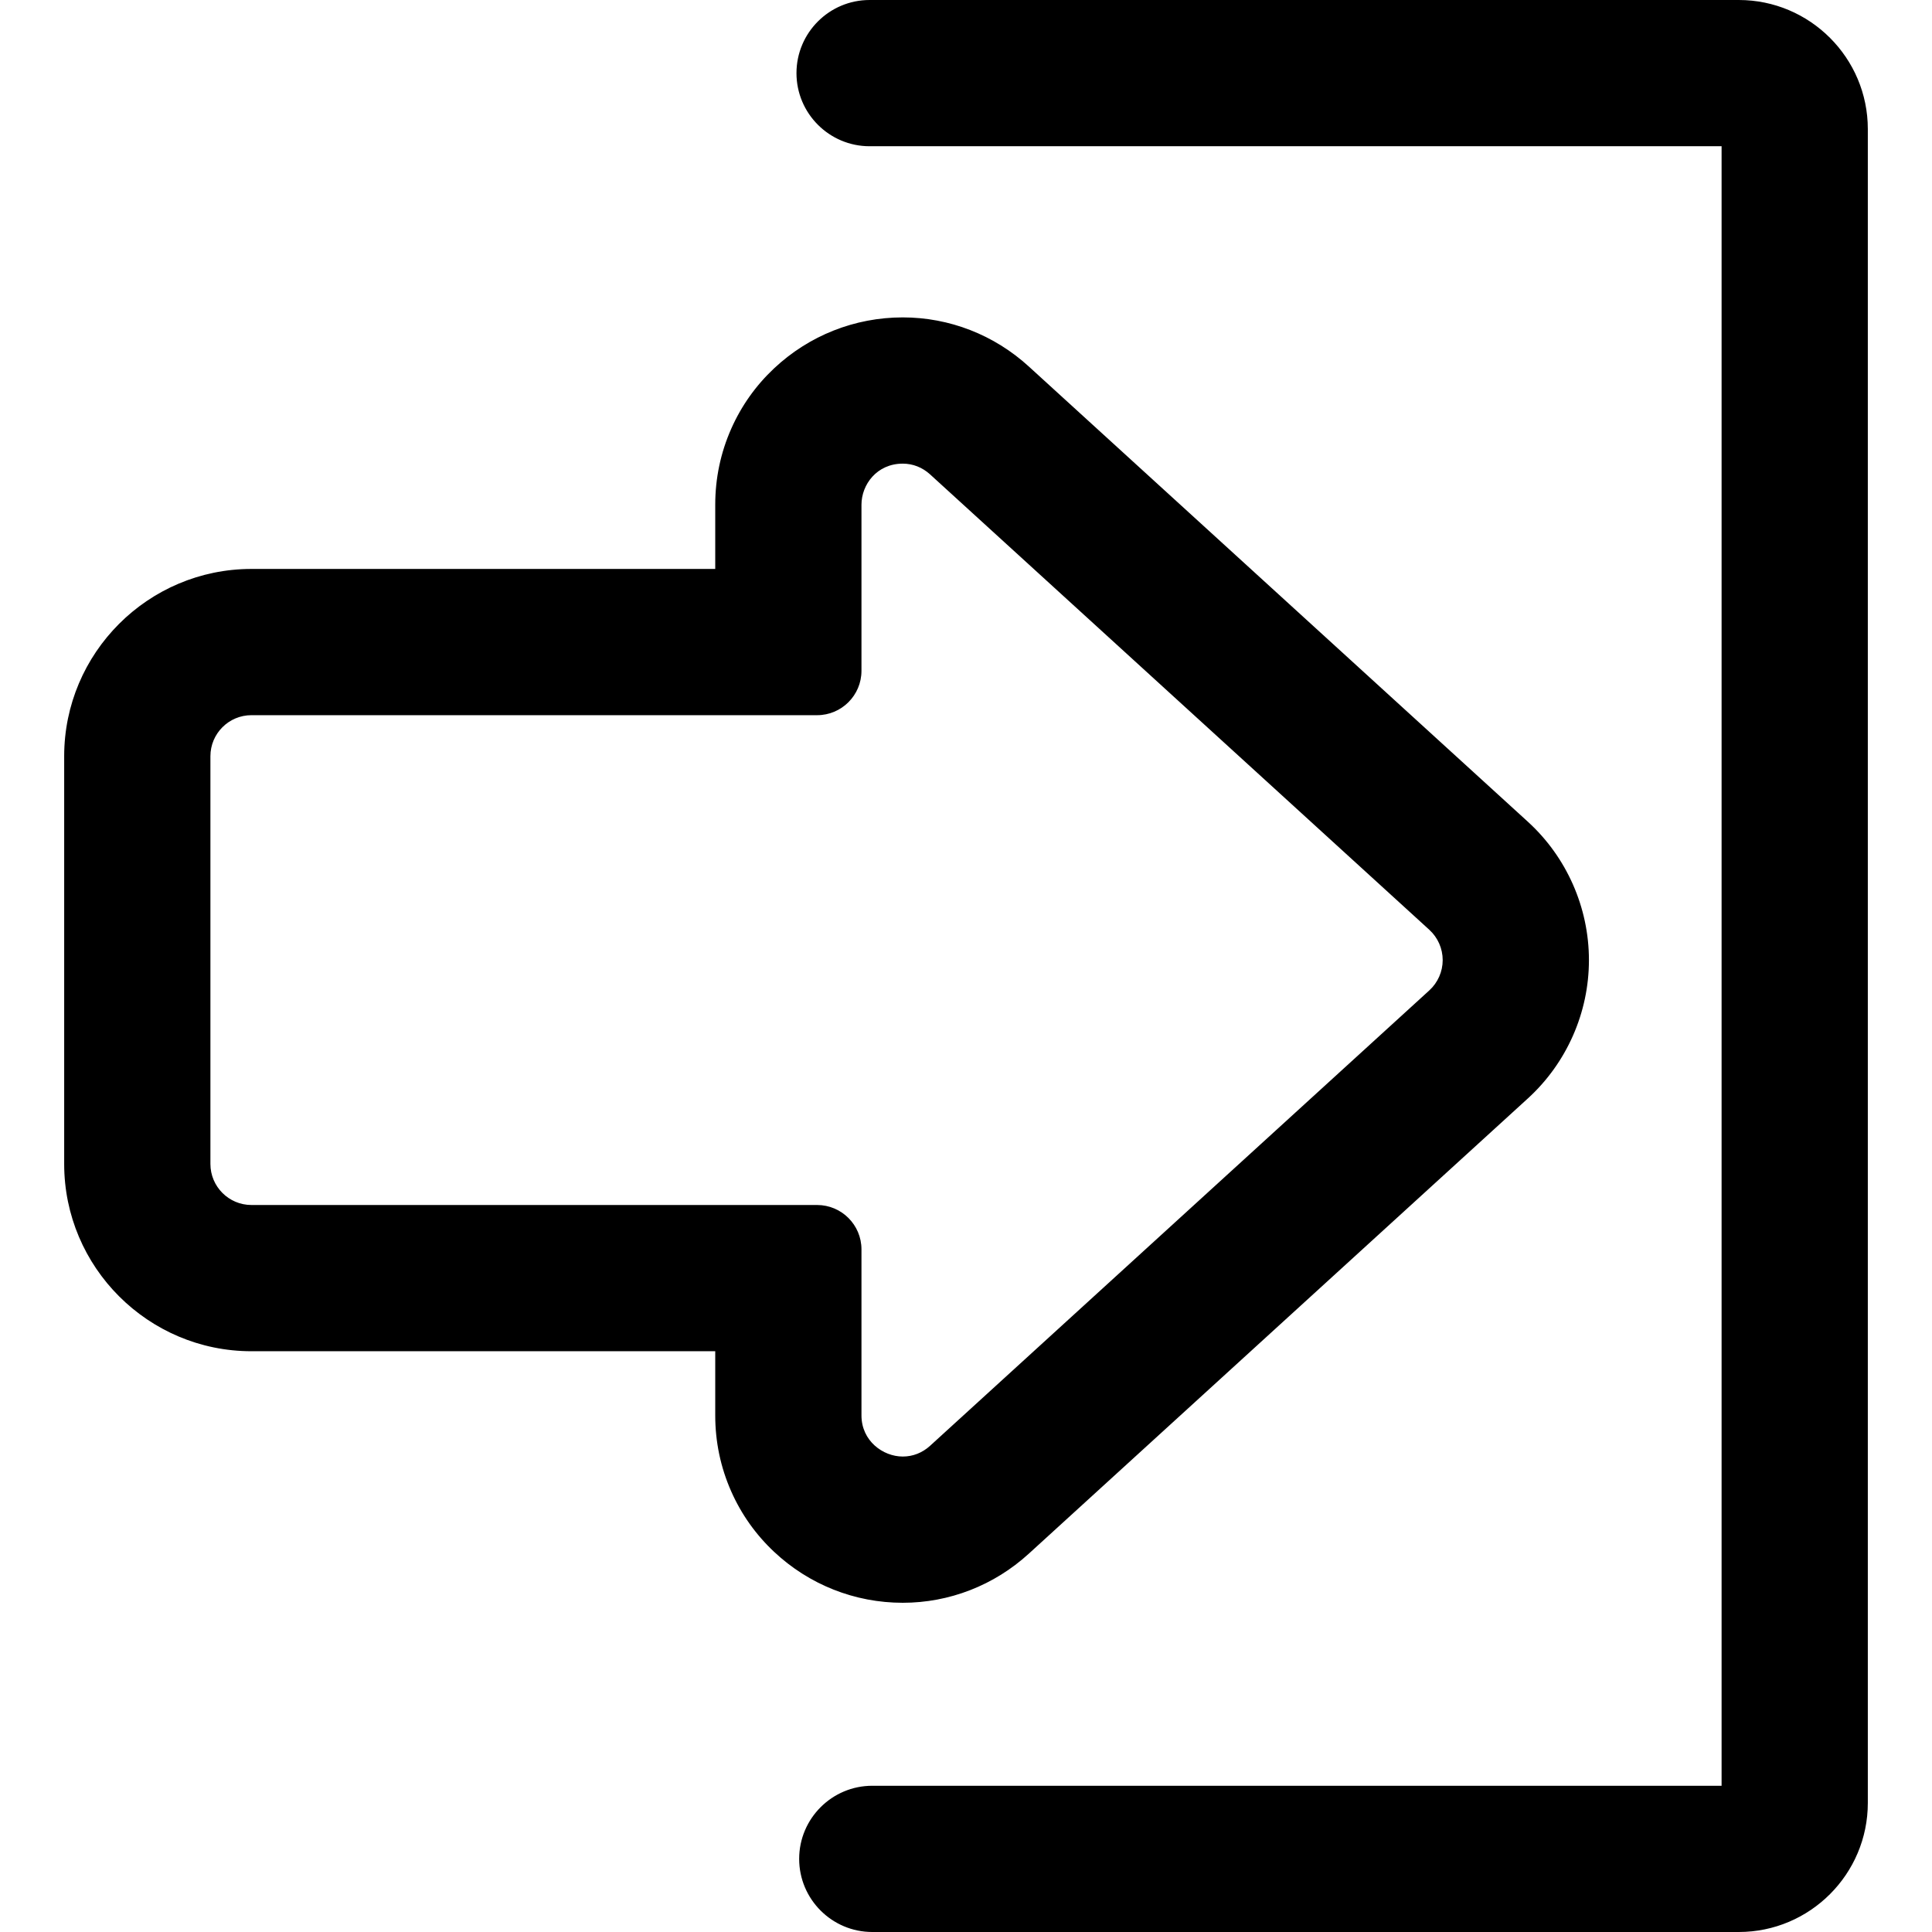 <?xml version="1.0" encoding="iso-8859-1"?>
<!-- Uploaded to: SVG Repo, www.svgrepo.com, Generator: SVG Repo Mixer Tools -->
<!DOCTYPE svg PUBLIC "-//W3C//DTD SVG 1.1//EN" "http://www.w3.org/Graphics/SVG/1.1/DTD/svg11.dtd">
<svg fill="#000000" version="1.1" id="Capa_1" xmlns="http://www.w3.org/2000/svg" xmlns:xlink="http://www.w3.org/1999/xlink" 
	 width="800px" height="800px" viewBox="0 0 579.193 579.193"
	 xml:space="preserve">
<g>
	<g>
		<g>
			<path d="M521.259,0.5H260.695c-11.83,0-21.42,9.59-21.42,21.42s9.59,21.42,21.42,21.42h255.918v492.514H261.501
				c-11.83,0-21.42,9.59-21.42,21.42s9.59,21.42,21.42,21.42h259.757c21.061,0,38.194-17.134,38.194-38.194V38.694
				C559.453,17.634,542.319,0.5,521.259,0.5z"/>
			<path d="M521.259,579.193H261.501c-12.087,0-21.92-9.833-21.92-21.92s9.833-21.92,21.92-21.92h254.612V43.84H260.695
				c-12.087,0-21.92-9.833-21.92-21.92S248.608,0,260.695,0h260.564c21.336,0,38.694,17.358,38.694,38.694v501.805
				C559.953,561.835,542.595,579.193,521.259,579.193z M261.501,536.354c-11.535,0-20.92,9.385-20.92,20.92s9.385,20.92,20.92,20.92
				h259.757c20.785,0,37.694-16.909,37.694-37.694V38.694C558.953,17.91,542.044,1,521.259,1H260.695
				c-11.535,0-20.92,9.385-20.92,20.92s9.385,20.92,20.92,20.92h256.418v493.514H261.501z"/>
		</g>
		<g>
			<path d="M19.74,226.701v122.247c0,30.678,24.958,55.638,55.637,55.638H214.92v19.746c0,7.869,1.601,15.472,4.758,22.597
				c3.012,6.798,7.297,12.832,12.736,17.934c10.401,9.759,23.976,15.134,38.222,15.134c13.837,0,27.125-5.171,37.416-14.558
				l149.65-136.508c11.529-10.517,18.143-25.499,18.143-41.104c0-15.606-6.612-30.588-18.142-41.106L308.053,110.212
				c-10.291-9.388-23.578-14.558-37.415-14.558c-14.248,0-27.822,5.374-38.223,15.132c-5.439,5.102-9.724,11.136-12.736,17.935
				c-3.157,7.125-4.758,14.727-4.758,22.595v19.747H75.377C44.699,171.063,19.74,196.023,19.74,226.701z M244.963,213.904
				c7.068,0,12.797-5.73,12.797-12.798v-49.789c0-7.67,6.282-12.823,12.877-12.823c2.966,0,5.995,1.043,8.545,3.368l149.65,136.507
				c5.563,5.075,5.563,13.834,0,18.909l-149.65,136.508c-2.55,2.326-5.579,3.368-8.545,3.368c-6.594,0-12.877-5.153-12.877-12.822
				v-49.789c0-7.068-5.729-12.798-12.797-12.798H75.377c-7.068,0-12.797-5.729-12.797-12.798V226.701
				c0-7.068,5.729-12.798,12.797-12.798L244.963,213.904L244.963,213.904z"/>
			<path d="M270.637,480.496c-14.374,0-28.07-5.423-38.564-15.27c-5.487-5.147-9.811-11.235-12.851-18.096
				c-3.186-7.189-4.801-14.859-4.801-22.799v-19.246H75.377c-30.954,0-56.137-25.184-56.137-56.138V226.701
				c0-30.955,25.183-56.138,56.137-56.138h139.043v-19.247c0-7.938,1.615-15.609,4.801-22.798
				c3.039-6.86,7.363-12.949,12.851-18.097c10.494-9.845,24.19-15.268,38.565-15.268c13.961,0,27.369,5.216,37.752,14.688
				l149.651,136.509c11.633,10.613,18.305,25.73,18.305,41.476s-6.672,30.862-18.306,41.473L308.39,465.808
				C298.006,475.279,284.598,480.496,270.637,480.496z M75.377,171.563c-30.403,0-55.137,24.735-55.137,55.138v122.247
				c0,30.403,24.734,55.138,55.137,55.138H215.42v20.246c0,7.799,1.586,15.333,4.715,22.395c2.985,6.736,7.231,12.716,12.621,17.771
				c10.308,9.672,23.761,14.998,37.88,14.998c13.711,0,26.88-5.124,37.079-14.427l149.65-136.508
				c11.426-10.423,17.979-25.271,17.979-40.735c0-15.465-6.553-30.313-17.979-40.737L307.716,110.582
				c-10.198-9.304-23.367-14.427-37.078-14.427c-14.12,0-27.573,5.326-37.88,14.997c-5.39,5.056-9.637,11.036-12.622,17.773
				c-3.128,7.061-4.715,14.594-4.715,22.393v20.247H75.377z M270.638,437.654c-6.434,0-13.377-5.094-13.377-13.322v-49.789
				c0-6.781-5.517-12.298-12.297-12.298H75.377c-7.332,0-13.297-5.966-13.297-13.298V226.701c0-7.333,5.965-13.298,13.297-13.298
				h169.585c0,0,0.001,0,0.001,0c3.284,0,6.372-1.279,8.694-3.601c2.323-2.323,3.602-5.411,3.602-8.696v-49.789
				c0-8.229,6.944-13.323,13.377-13.323c3.3,0,6.372,1.209,8.882,3.498L429.17,278c2.756,2.514,4.336,6.094,4.336,9.824
				s-1.58,7.31-4.336,9.824L279.52,434.155C277.011,436.444,273.939,437.654,270.638,437.654z M75.377,214.403
				c-6.781,0-12.297,5.517-12.297,12.298v122.247c0,6.781,5.517,12.298,12.297,12.298h169.585c7.332,0,13.297,5.966,13.297,13.298
				v49.789c0,7.611,6.425,12.322,12.377,12.322c3.048,0,5.886-1.119,8.208-3.237l149.65-136.508c2.548-2.325,4.01-5.636,4.01-9.085
				c0-3.449-1.462-6.761-4.01-9.085l-149.65-136.507c-2.323-2.118-5.161-3.237-8.208-3.237c-7.748,0-12.377,6.266-12.377,12.323
				v49.789c0,7.333-5.965,13.298-13.297,13.298L75.377,214.403z"/>
		</g>
	</g>
</g>
</svg>